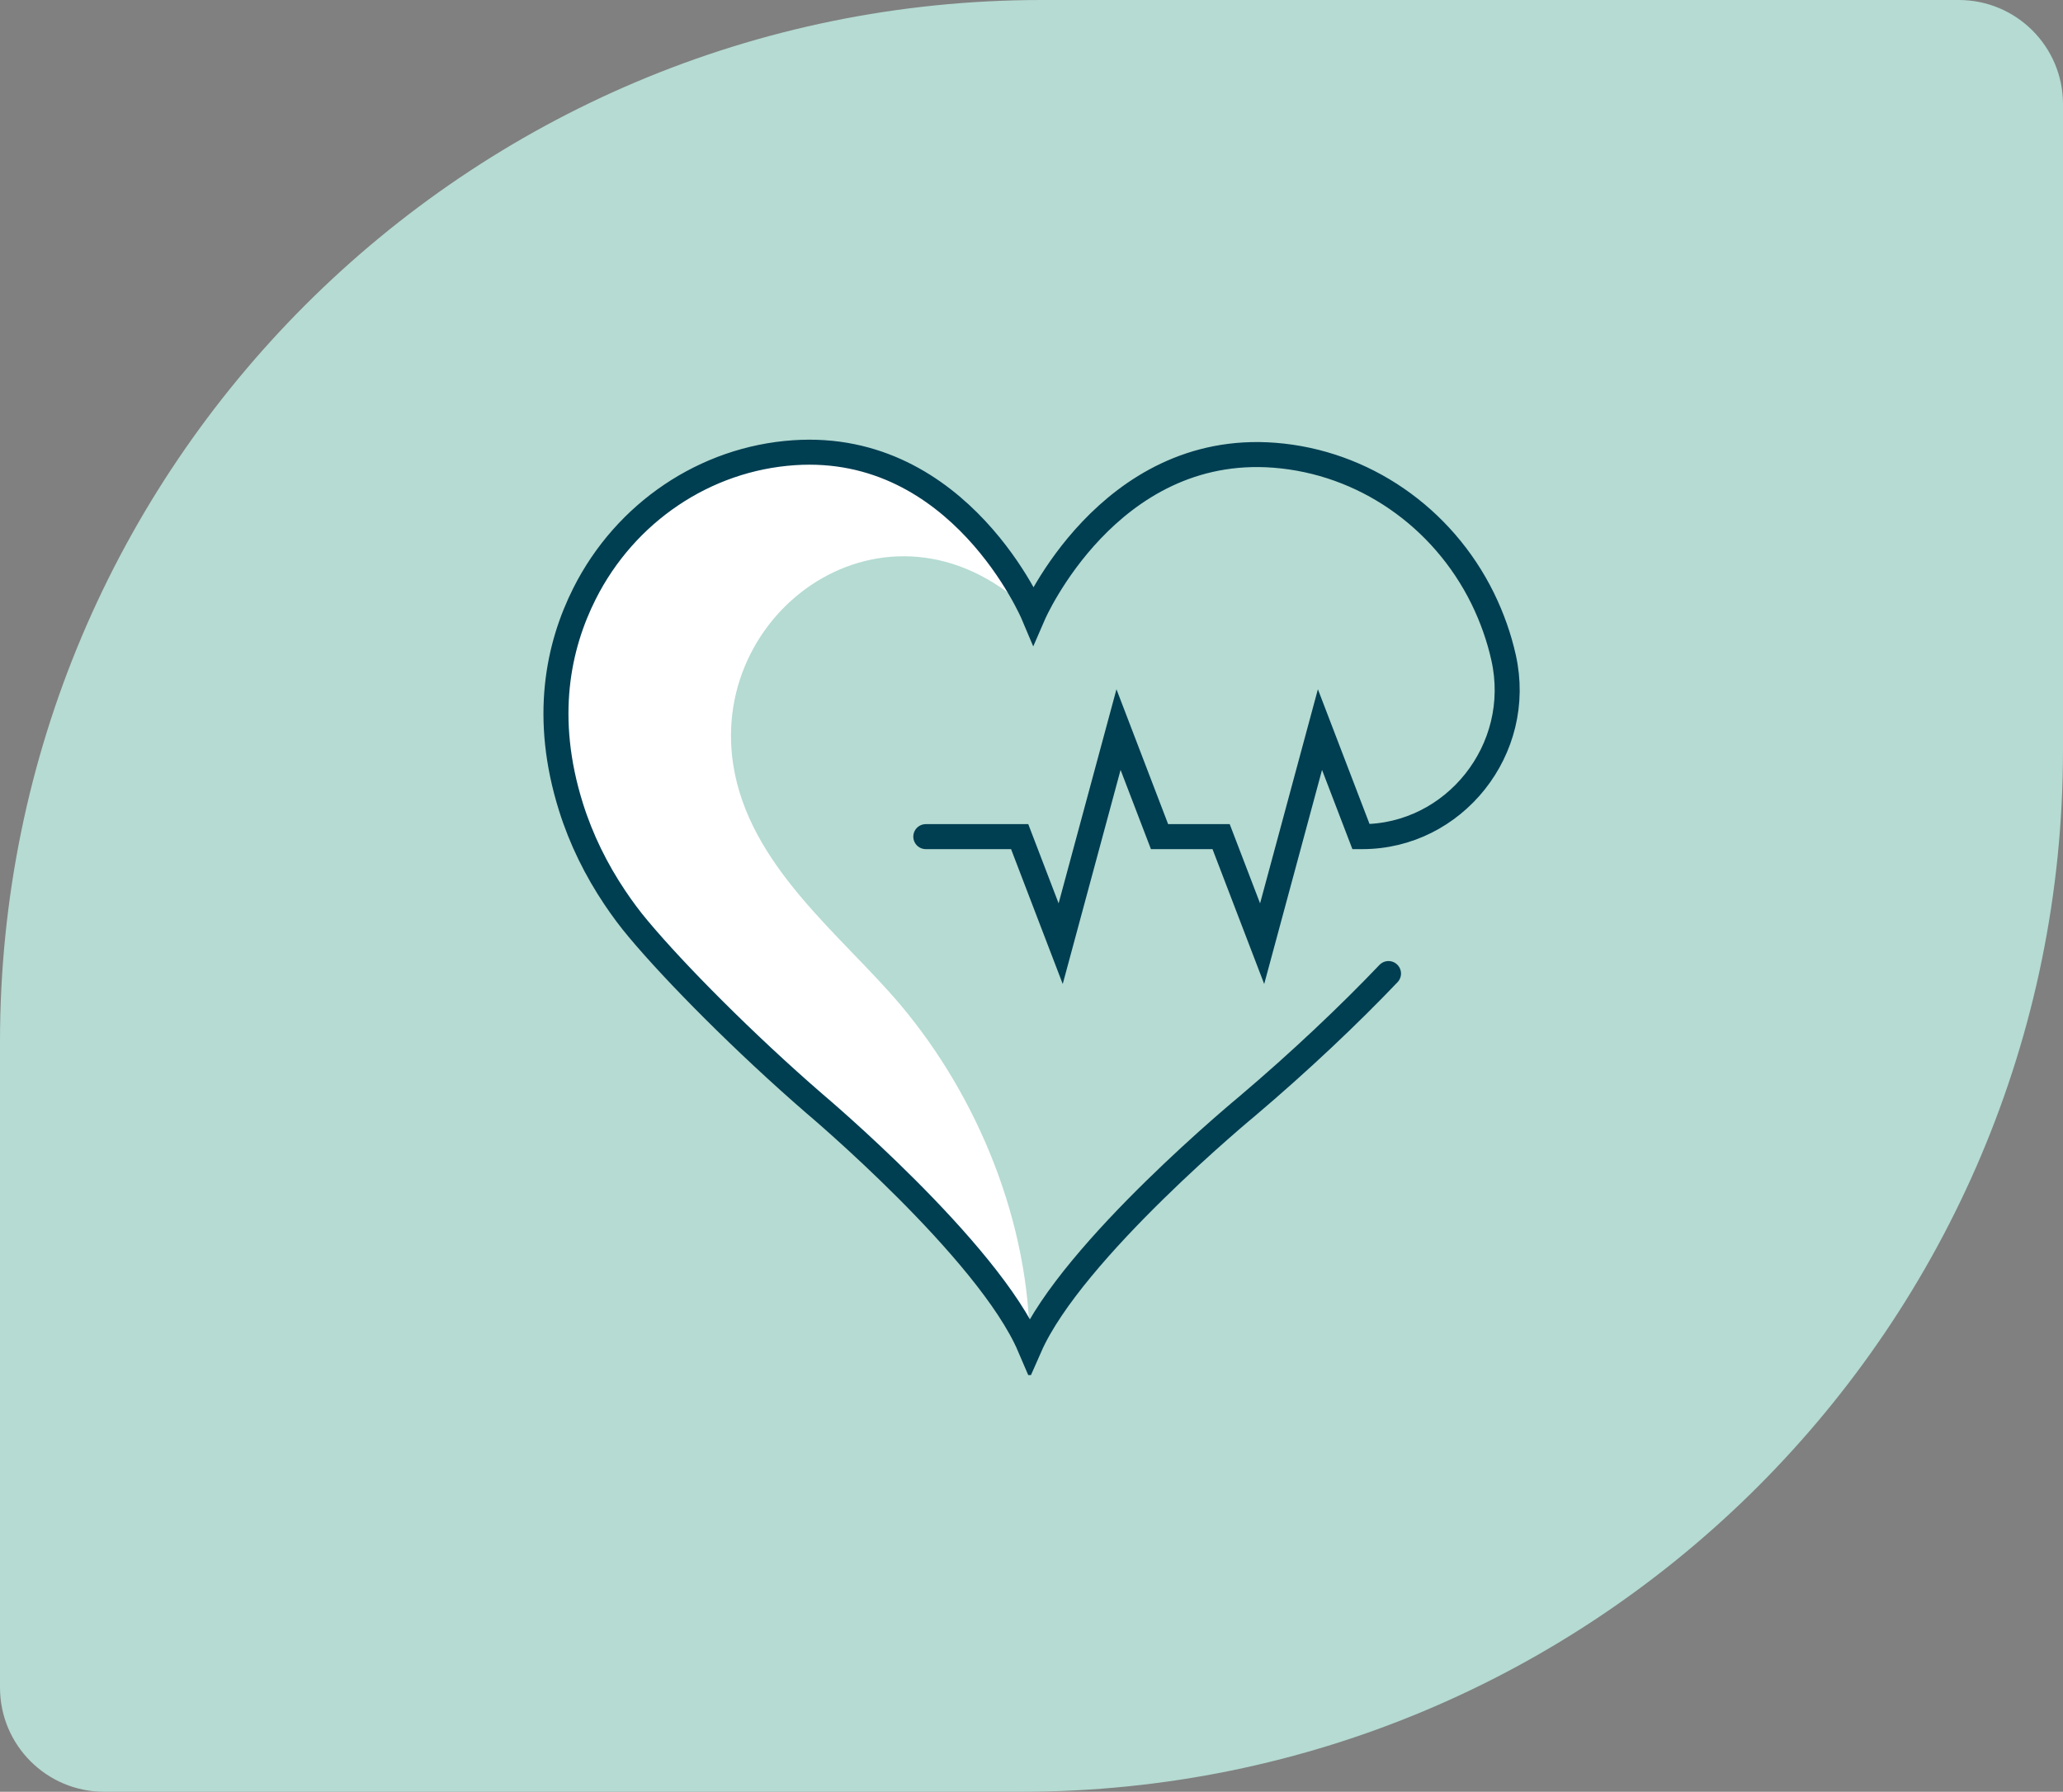 <svg width="99" height="86" viewBox="0 0 99 86" fill="none" xmlns="http://www.w3.org/2000/svg">
<rect x="0" y="0" width="99" height="86" fill="#808080" stroke="none"/>
<path d="M0 50C0 22.386 22.386 0 50 0H94C96.761 0 99 2.239 99 5V36C99 63.614 76.614 86 49 86H5C2.239 86 0 83.761 0 81V50Z" fill="#B5DBD2"/>
<g clip-path="url(#clip0_1418_94)">
<path d="M35.183 36.681C34.011 29.017 42.965 22.917 49.591 29.5C49.591 29.5 46.088 21.187 38.095 21.729C33.838 22.017 30.012 24.595 28.051 28.49C26.785 31.005 26.05 34.443 27.402 38.74C27.889 40.292 28.614 41.757 29.514 43.096C29.862 43.612 30.231 44.114 30.633 44.589C32.393 46.695 35.743 50.078 39.092 52.977C39.092 52.977 47.429 59.995 49.416 64.643C49.416 58.715 46.952 52.674 43.212 48.23C40.376 44.87 35.933 41.569 35.183 36.681Z" fill="white"/>
<path d="M44.428 40.156H48.932L50.9 45.294L52.288 40.156L53.676 35.018L55.644 40.156H57.122H58.599L60.568 45.294L61.956 40.156L63.343 35.018L65.312 40.156C65.334 40.156 65.355 40.156 65.377 40.156C69.776 40.156 73.144 35.973 72.154 31.562C71.939 30.599 71.605 29.648 71.15 28.718C69.221 24.801 65.42 22.183 61.163 21.851C53.177 21.227 49.591 29.5 49.591 29.5C49.591 29.5 46.088 21.187 38.099 21.729C33.838 22.017 30.012 24.595 28.051 28.49C26.785 31.005 26.05 34.443 27.402 38.74C27.889 40.292 28.614 41.757 29.514 43.096C29.862 43.612 30.231 44.114 30.633 44.589C32.393 46.695 35.743 50.078 39.092 52.977C39.092 52.977 47.429 59.995 49.416 64.643C51.453 60.017 59.858 53.087 59.858 53.087C62.386 50.944 64.771 48.683 66.632 46.728" stroke="#003E52" stroke-width="1.2" stroke-miterlimit="10" stroke-linecap="round"/>
</g>
<defs>
<clipPath id="clip0_1418_94">
<rect width="49" height="46" fill="white" transform="translate(25 20)"/>
</clipPath>
</defs>
</svg>
